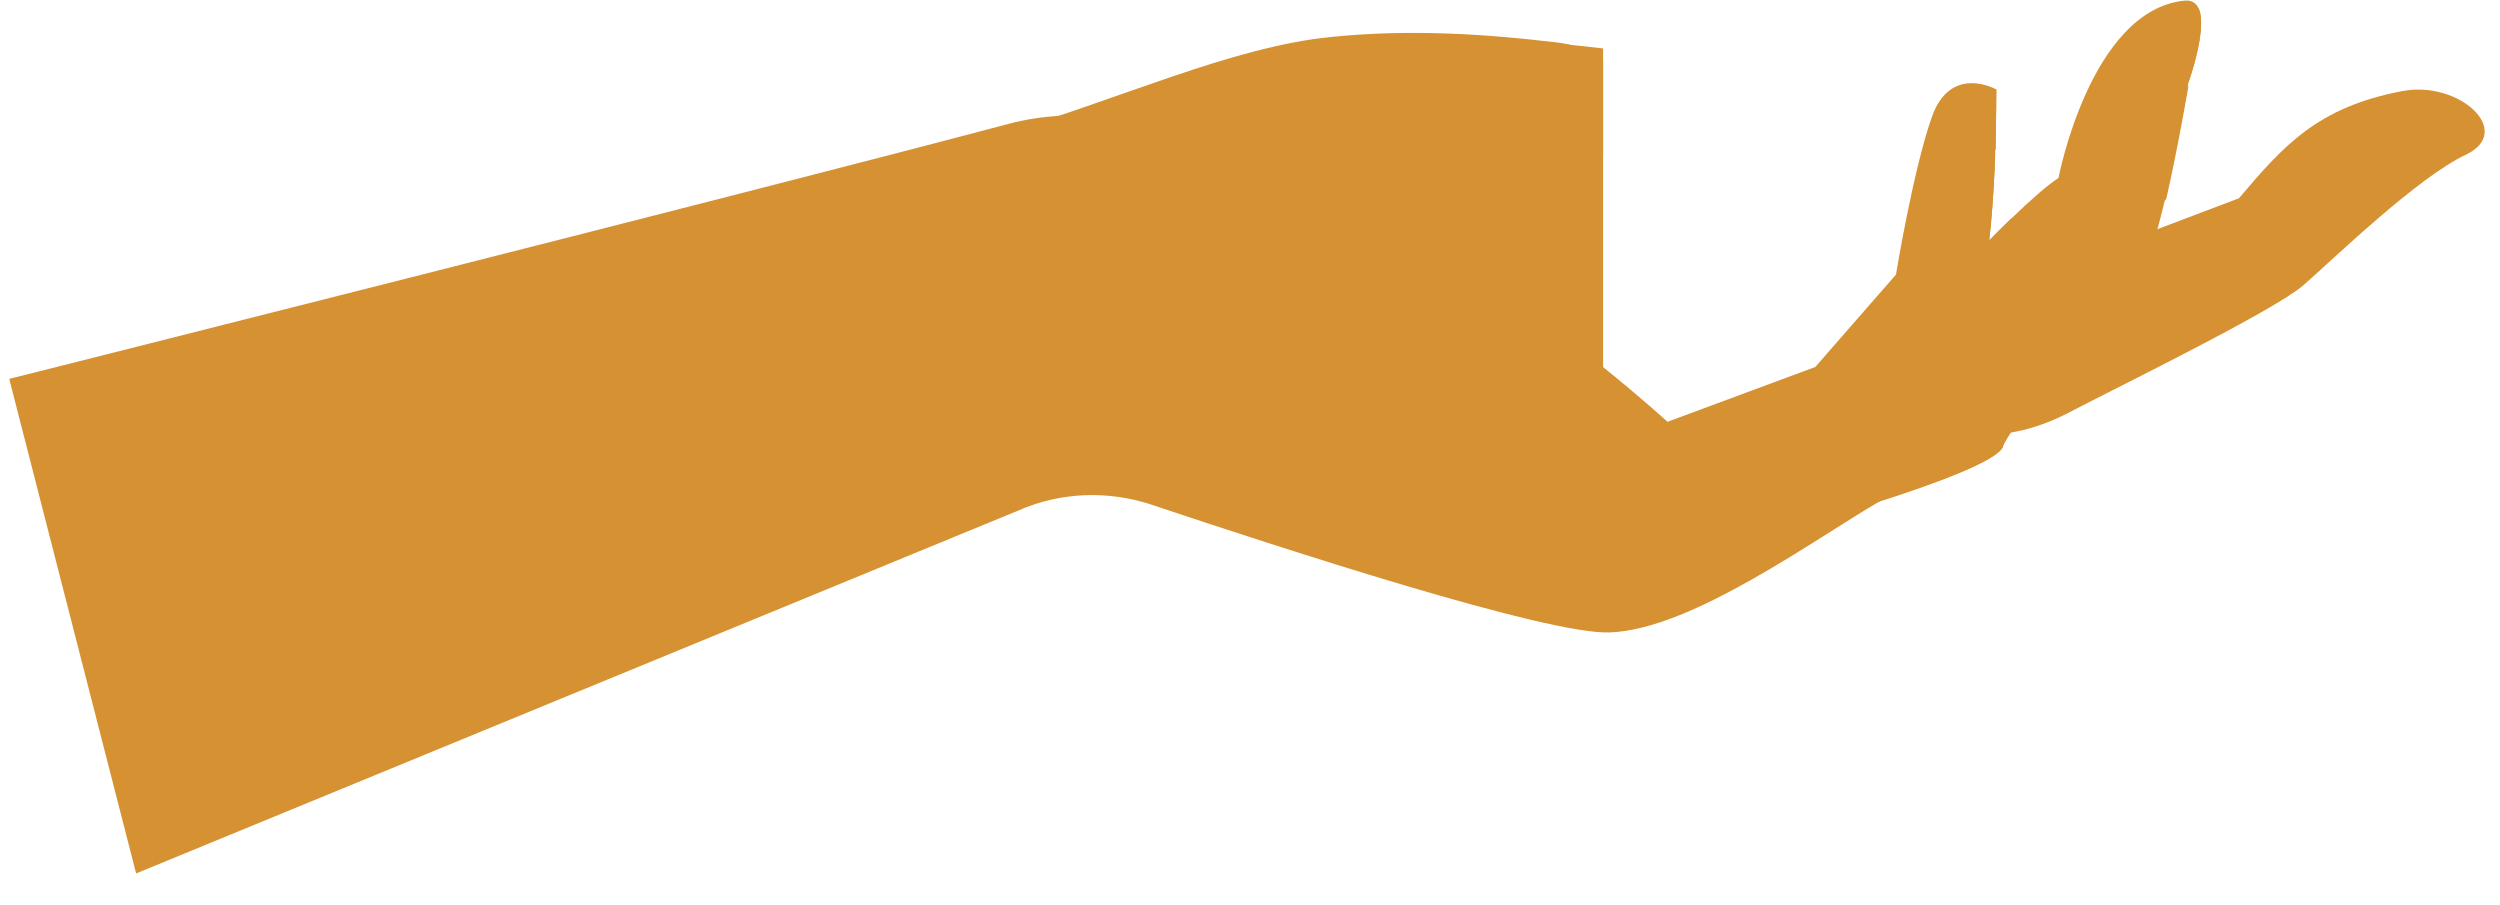 <svg version="1.2" xmlns="http://www.w3.org/2000/svg" viewBox="0 0 406 147" width="406" height="147">
	<title>hand</title>
	<defs>
		<clipPath clipPathUnits="userSpaceOnUse" id="cp1">
			<path d="m161.34 1h99v84h-99z"/>
		</clipPath>
		<clipPath clipPathUnits="userSpaceOnUse" id="cp2">
			<path d="m23.04 145.49l142.38-62.55c6.83-2.99 14.58-3.34 21.65-0.96 20.71 6.95 64.44 21.19 74.47 20.76 13.26-0.56 33.61-15.48 43.65-21.28 10.03-5.79 13.1-24.38 16.14-33.46 3.04-9.09 2.87-33.47 2.87-33.47 0 0-7.46-4.24-10.51 4.57-3.05 8.8-5.78 25.47-5.78 25.47l-13.1 15.02-24.04 8.86c0 0-64.64-59.58-107-48.33-42.35 11.25-162.27 41.41-162.27 41.41z"/>
		</clipPath>
	</defs>
	<style>
		.s0 { fill: #d69132 } 
	</style>
	<g id="Clip-Path" clip-path="url(#cp1)">
		<g>
			<path class="s0" d="m343 11.6c-3-6-16.1-6-27.4-3.3-17.9 4.3-22.9 4.3-41 1.5-18.1-2.7-24.5-2.9-24.5-2.9l16.4 29.2c0 0 20.3-6.2 33-6.2 12.7 0 24.4-0.6 34.7-5.1 9.3-4 11-9 8.8-13.2z"/>
			<path class="s0" d="m162.1 21.9c19.1-5.5 37.8-14.3 54.1-15.9 12.7-1.3 24.9-0.5 36.7 0.9 2.8 0.3 5.5 1.4 7.9 3.1 2.3 1.6 4.1 3.9 5.3 6.5 4.9 10.5 13.7 27.2 21.1 28.5 10.8 1.8 41.2-0.1 41.2-0.1l-30 34.4-55.7-4.6c-7-0.5-13.7-3.1-19.3-7.2z"/>
		</g>
	</g>
	<path class="s0" d="m323.1 70.5c0 0 5.2 0.4 12.5-3.3 7.2-3.8 33.7-16.7 38.5-20.9 4.8-4.2 18.5-17.5 26.4-21.2 7.9-3.8-1.2-12.1-10.4-10.3-13.7 2.6-19.2 8.8-26.5 17.4l-35.1 13.3z"/>
	<path class="s0" d="m306.4 57c0 0 20.4-23.2 27.9-28.1 0 0 5.2-27.3 20.5-28.8 5.6-0.5 0.6 13.3 0.6 13.3 0 0-3.8 21.9-6.3 27.6-2.6 5.6-22.1 26.9-23.8 31.5-1.6 4.7-41.8 15.3-41.8 15.3z"/>
	<path class="s0" d="m306.4 57c0 0 11.4-13 20.3-21.6-4.3 6.7-6 30.7-1.4 37.1-1.7 4.5-41.8 15.2-41.8 15.2z"/>
	<g id="Clip-Path" clip-path="url(#cp2)">
		<g>
			<path class="s0" d="m5.2 148.8l160.2-65.9c6.8-3 14.6-3.3 21.7-0.9 20.7 6.9 64.4 21.2 74.4 20.7 13.3-0.5 33.7-15.4 43.7-21.2 10-5.8 13.1-24.4 16.1-33.5 3.1-9.1 2.9-33.5 2.9-33.5 0 0-7.5-4.2-10.5 4.6-3.1 8.8-5.8 25.5-5.8 25.5l-13.1 15-24 8.9c0 0-64.7-59.6-107-48.4-42.4 11.3-162.3 41.4-162.3 41.4z"/>
			<path class="s0" d="m322.1 45c-7.9 2.8-8.9-1.3-14.8 5.6q-5.1 5.8-9.2 12.3l19.5 12.5z"/>
			<path class="s0" d="m324.6 24.9c0 0-1.1 1.2-5.7 1.5-5 0.3-7.9 15.4-7.9 15.4l14.3-1z"/>
		</g>
	</g>
	<path class="s0" d="m324.1 24.3c0 0-4.3 1.4-5.7 0.3-1.4-1.1-0.3-10.7 5.8-10.1z"/>
	<path class="s0" d="m316.8 54.4c0 0 6.9-15.5 13.4-16.4 9-1.3 12.3 5.8 19.7 0.6q-0.3 1.2-0.8 2.4c-1.9 4.2-13.4 17.3-19.7 25.4z"/>
	<path class="s0" d="m348.5 13.4c-1.4-1.7 2.9-14.5 8.6-12 1.4 3.4-1.7 12-1.7 12 0 0-5.6 1.8-6.9 0z"/>
	<path class="s0" d="m345.5 35.2c-4.6-1.3 0.2-16.6 3.2-21 1.6 1.1 5.3 0.1 6.7-0.2 0 0-1.7 10-3.6 18.3-2.3 2.5-3.2 3.8-6.3 2.9z"/>
</svg>